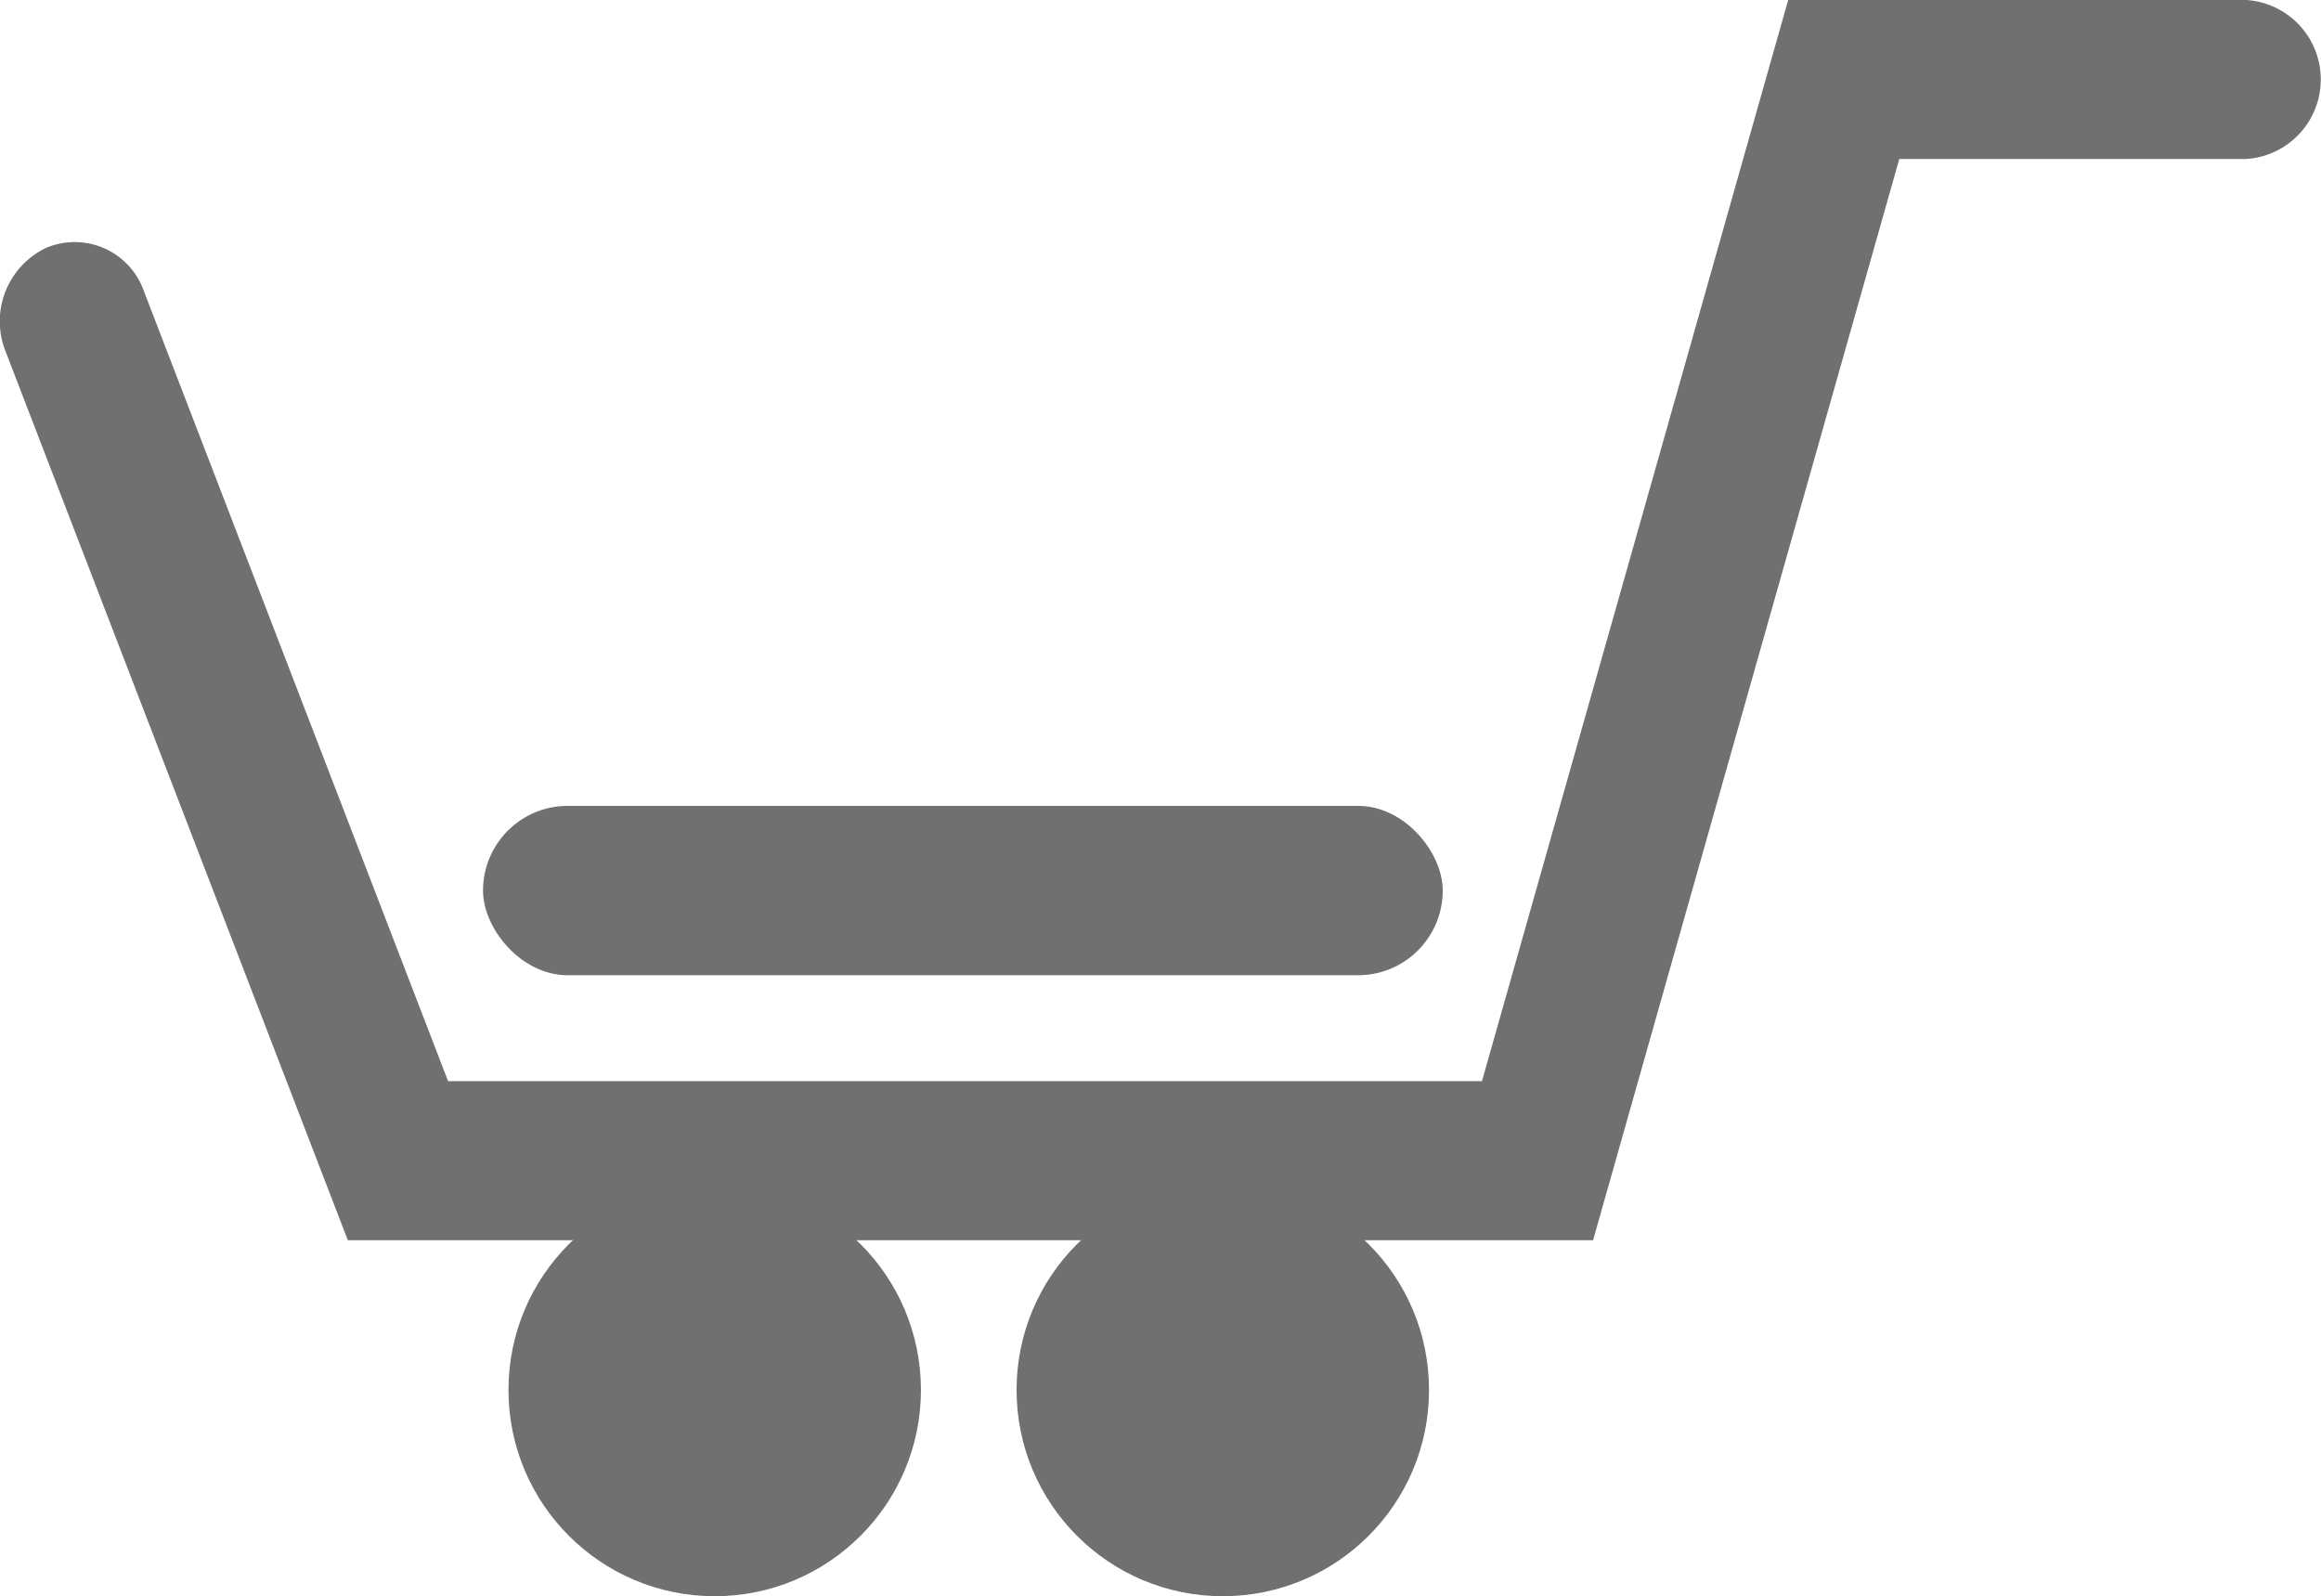 <svg xmlns="http://www.w3.org/2000/svg" width="41.113" height="28.274" viewBox="0 0 41.113 28.274">
  <g id="グループ_843" data-name="グループ 843" transform="translate(-1303.889 -45)">
    <path id="パス_43" data-name="パス 43" d="M3535.108,538.967H3513.05l-6.062-15.742a1.441,1.441,0,0,1,.723-1.837,1.3,1.3,0,0,1,1.727.769l5.388,13.993h18.314L3538.564,517h8.115a1.411,1.411,0,0,1,0,2.816h-6.147Z" transform="translate(-2203 -472)" fill="#707070"/>
    <circle id="楕円形_1" data-name="楕円形 1" cx="3.653" cy="3.653" r="3.653" transform="translate(1312.896 65.967)" fill="#707070"/>
    <circle id="楕円形_10" data-name="楕円形 10" cx="3.653" cy="3.653" r="3.653" transform="translate(1321.896 65.967)" fill="#707070"/>
    <rect id="長方形_502" data-name="長方形 502" width="17" height="3" rx="1.5" transform="translate(1312.445 59.274)" fill="#707070"/>
  </g>
</svg>
